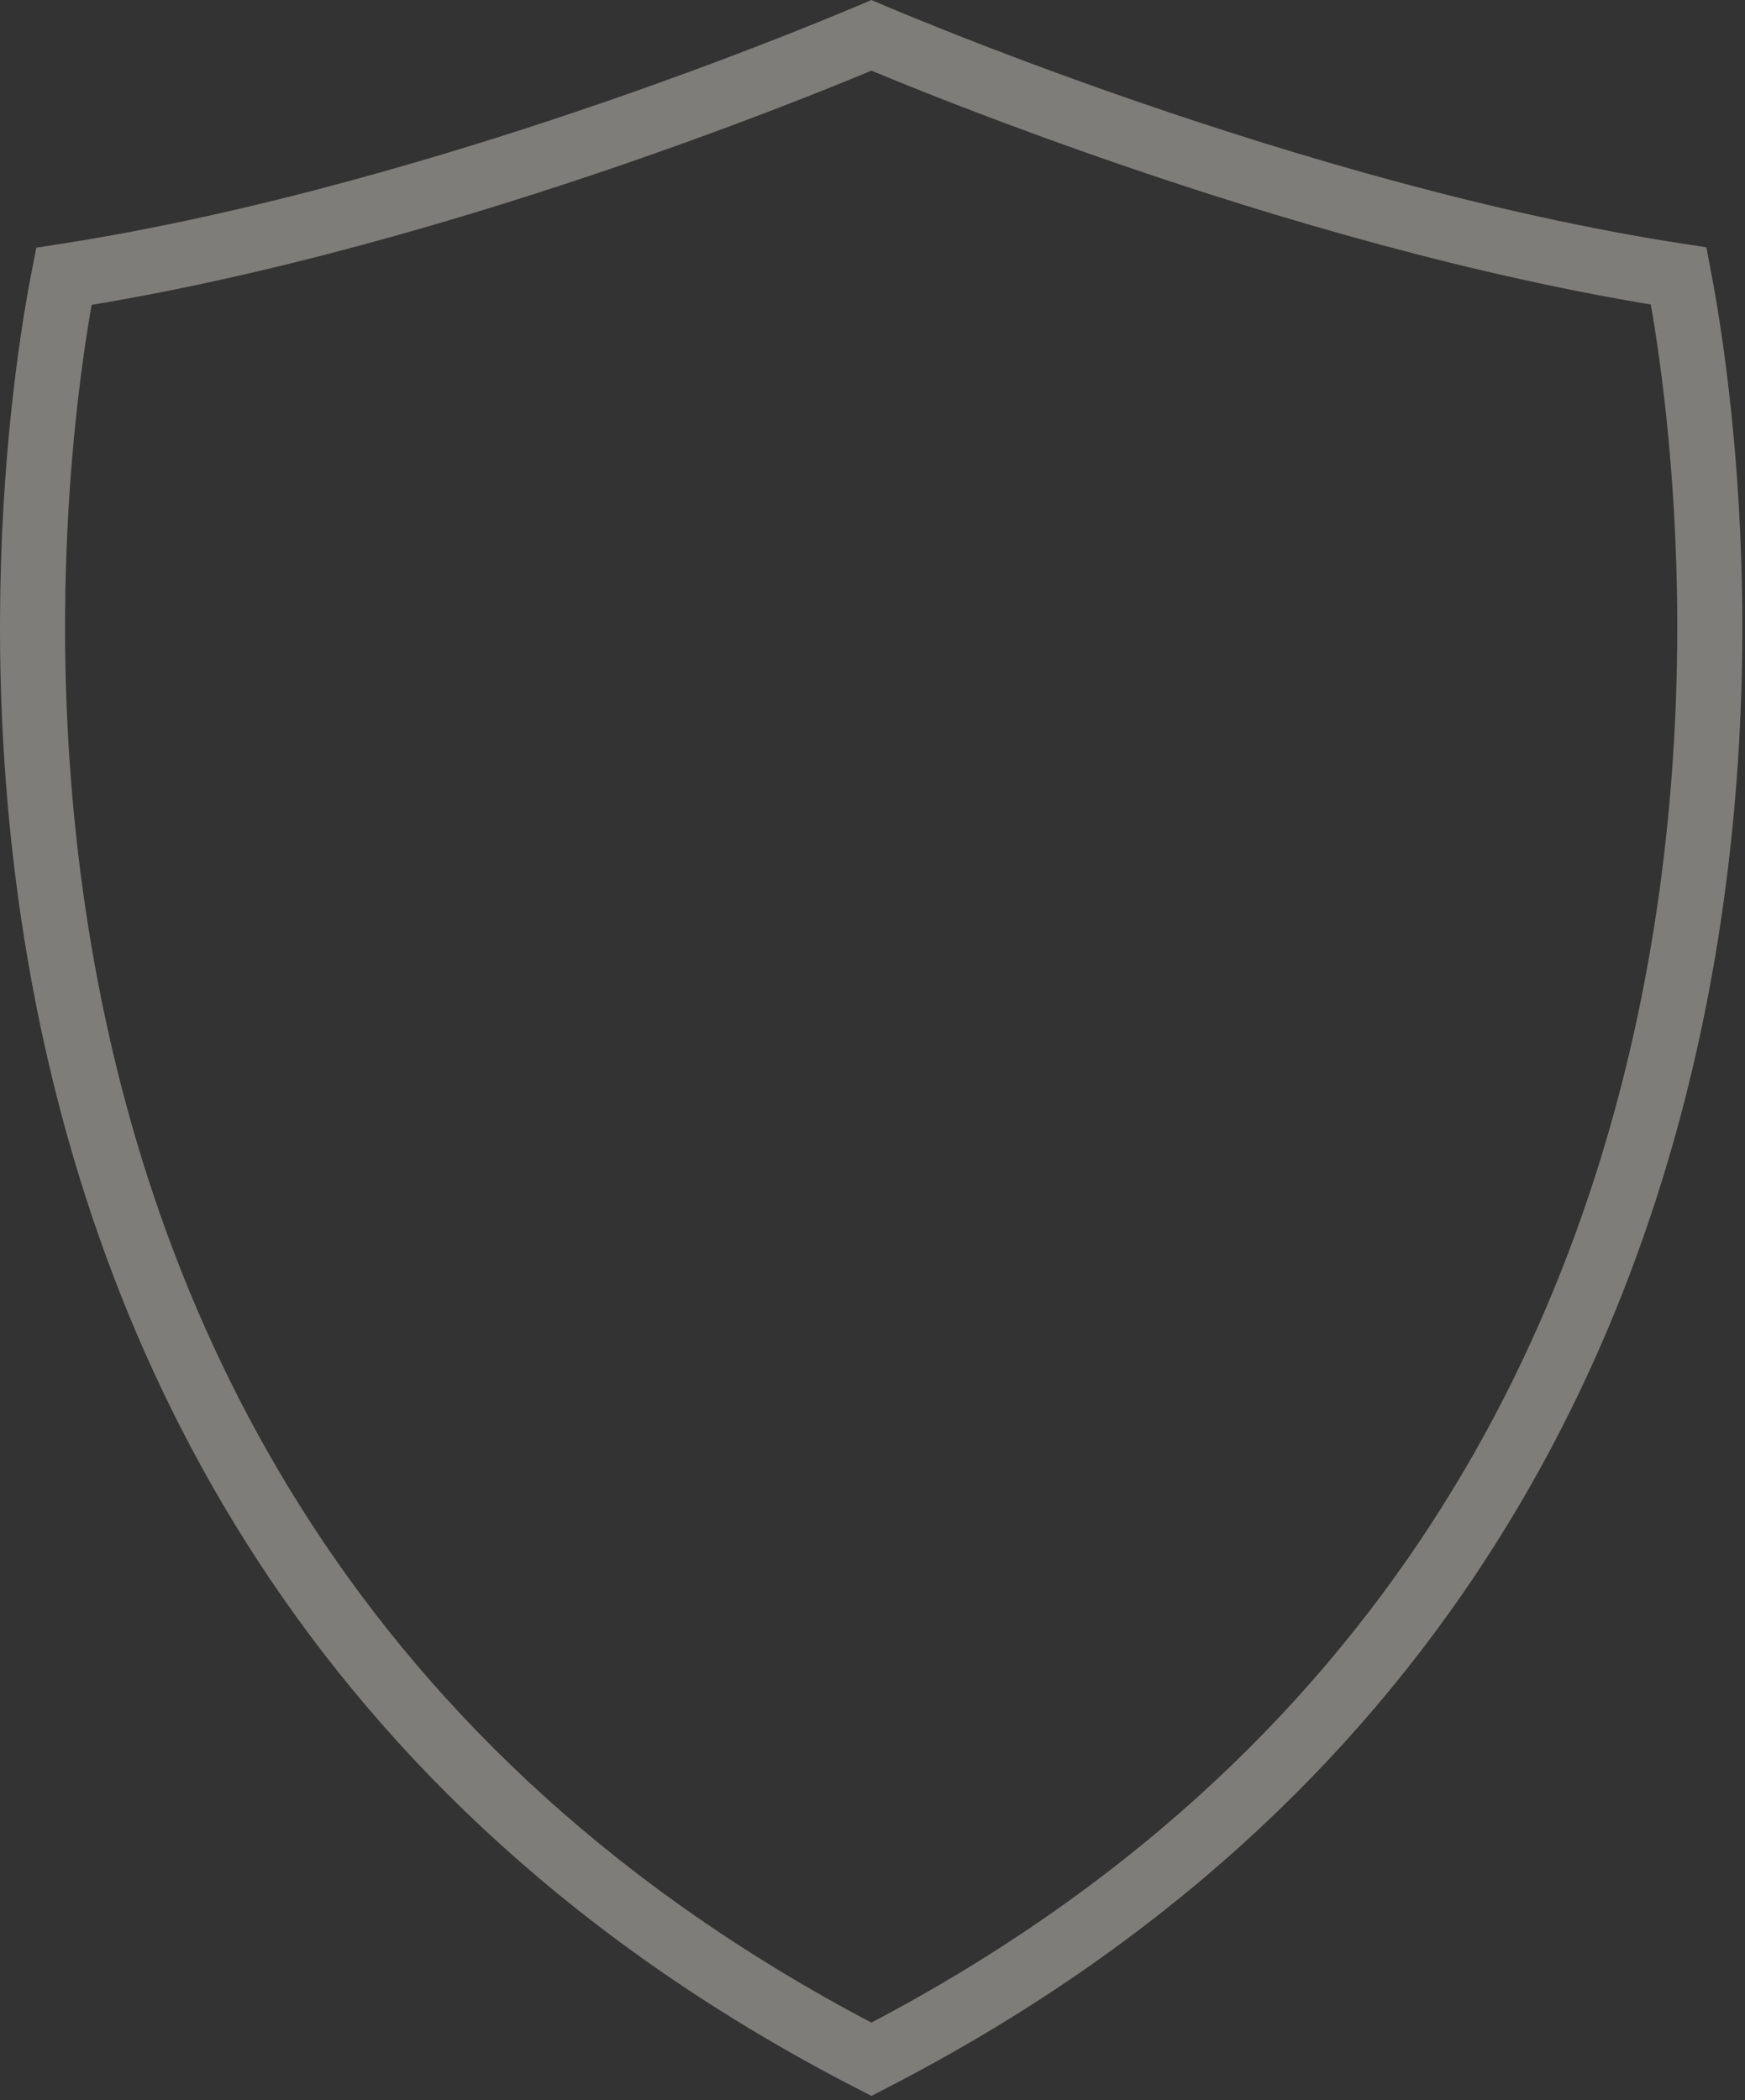 <?xml version="1.0" encoding="utf-8"?>
<svg xmlns="http://www.w3.org/2000/svg" fill="none" height="100%" overflow="visible" preserveAspectRatio="none" style="display: block;" viewBox="0 0 59 71" width="100%">
<rect x="0" y="0" width="59" height="71" fill="#333333" stroke="none"/>
<path d="M29.7 1.296C30.136 1.478 30.772 1.739 31.576 2.059C33.184 2.698 35.467 3.569 38.174 4.501C43.373 6.291 50.172 8.314 56.759 9.33C56.814 9.619 56.883 9.99 56.957 10.437C57.155 11.629 57.4 13.36 57.576 15.498C57.929 19.779 58.007 25.678 56.905 32.164C54.726 44.998 47.938 60.106 29.463 69.613C10.988 60.111 4.191 45 2.007 32.165C0.903 25.679 0.98 19.779 1.334 15.5C1.511 13.362 1.757 11.633 1.958 10.443C2.033 9.998 2.103 9.629 2.159 9.342C8.754 8.321 15.557 6.295 20.758 4.503C23.464 3.571 25.746 2.698 27.354 2.059C28.157 1.739 28.792 1.477 29.227 1.295C29.314 1.259 29.392 1.225 29.463 1.195C29.534 1.225 29.613 1.259 29.7 1.296Z" id="Vector" stroke="#F0ECE5" stroke-opacity="0.4" stroke-width="2.2"/>
</svg>
